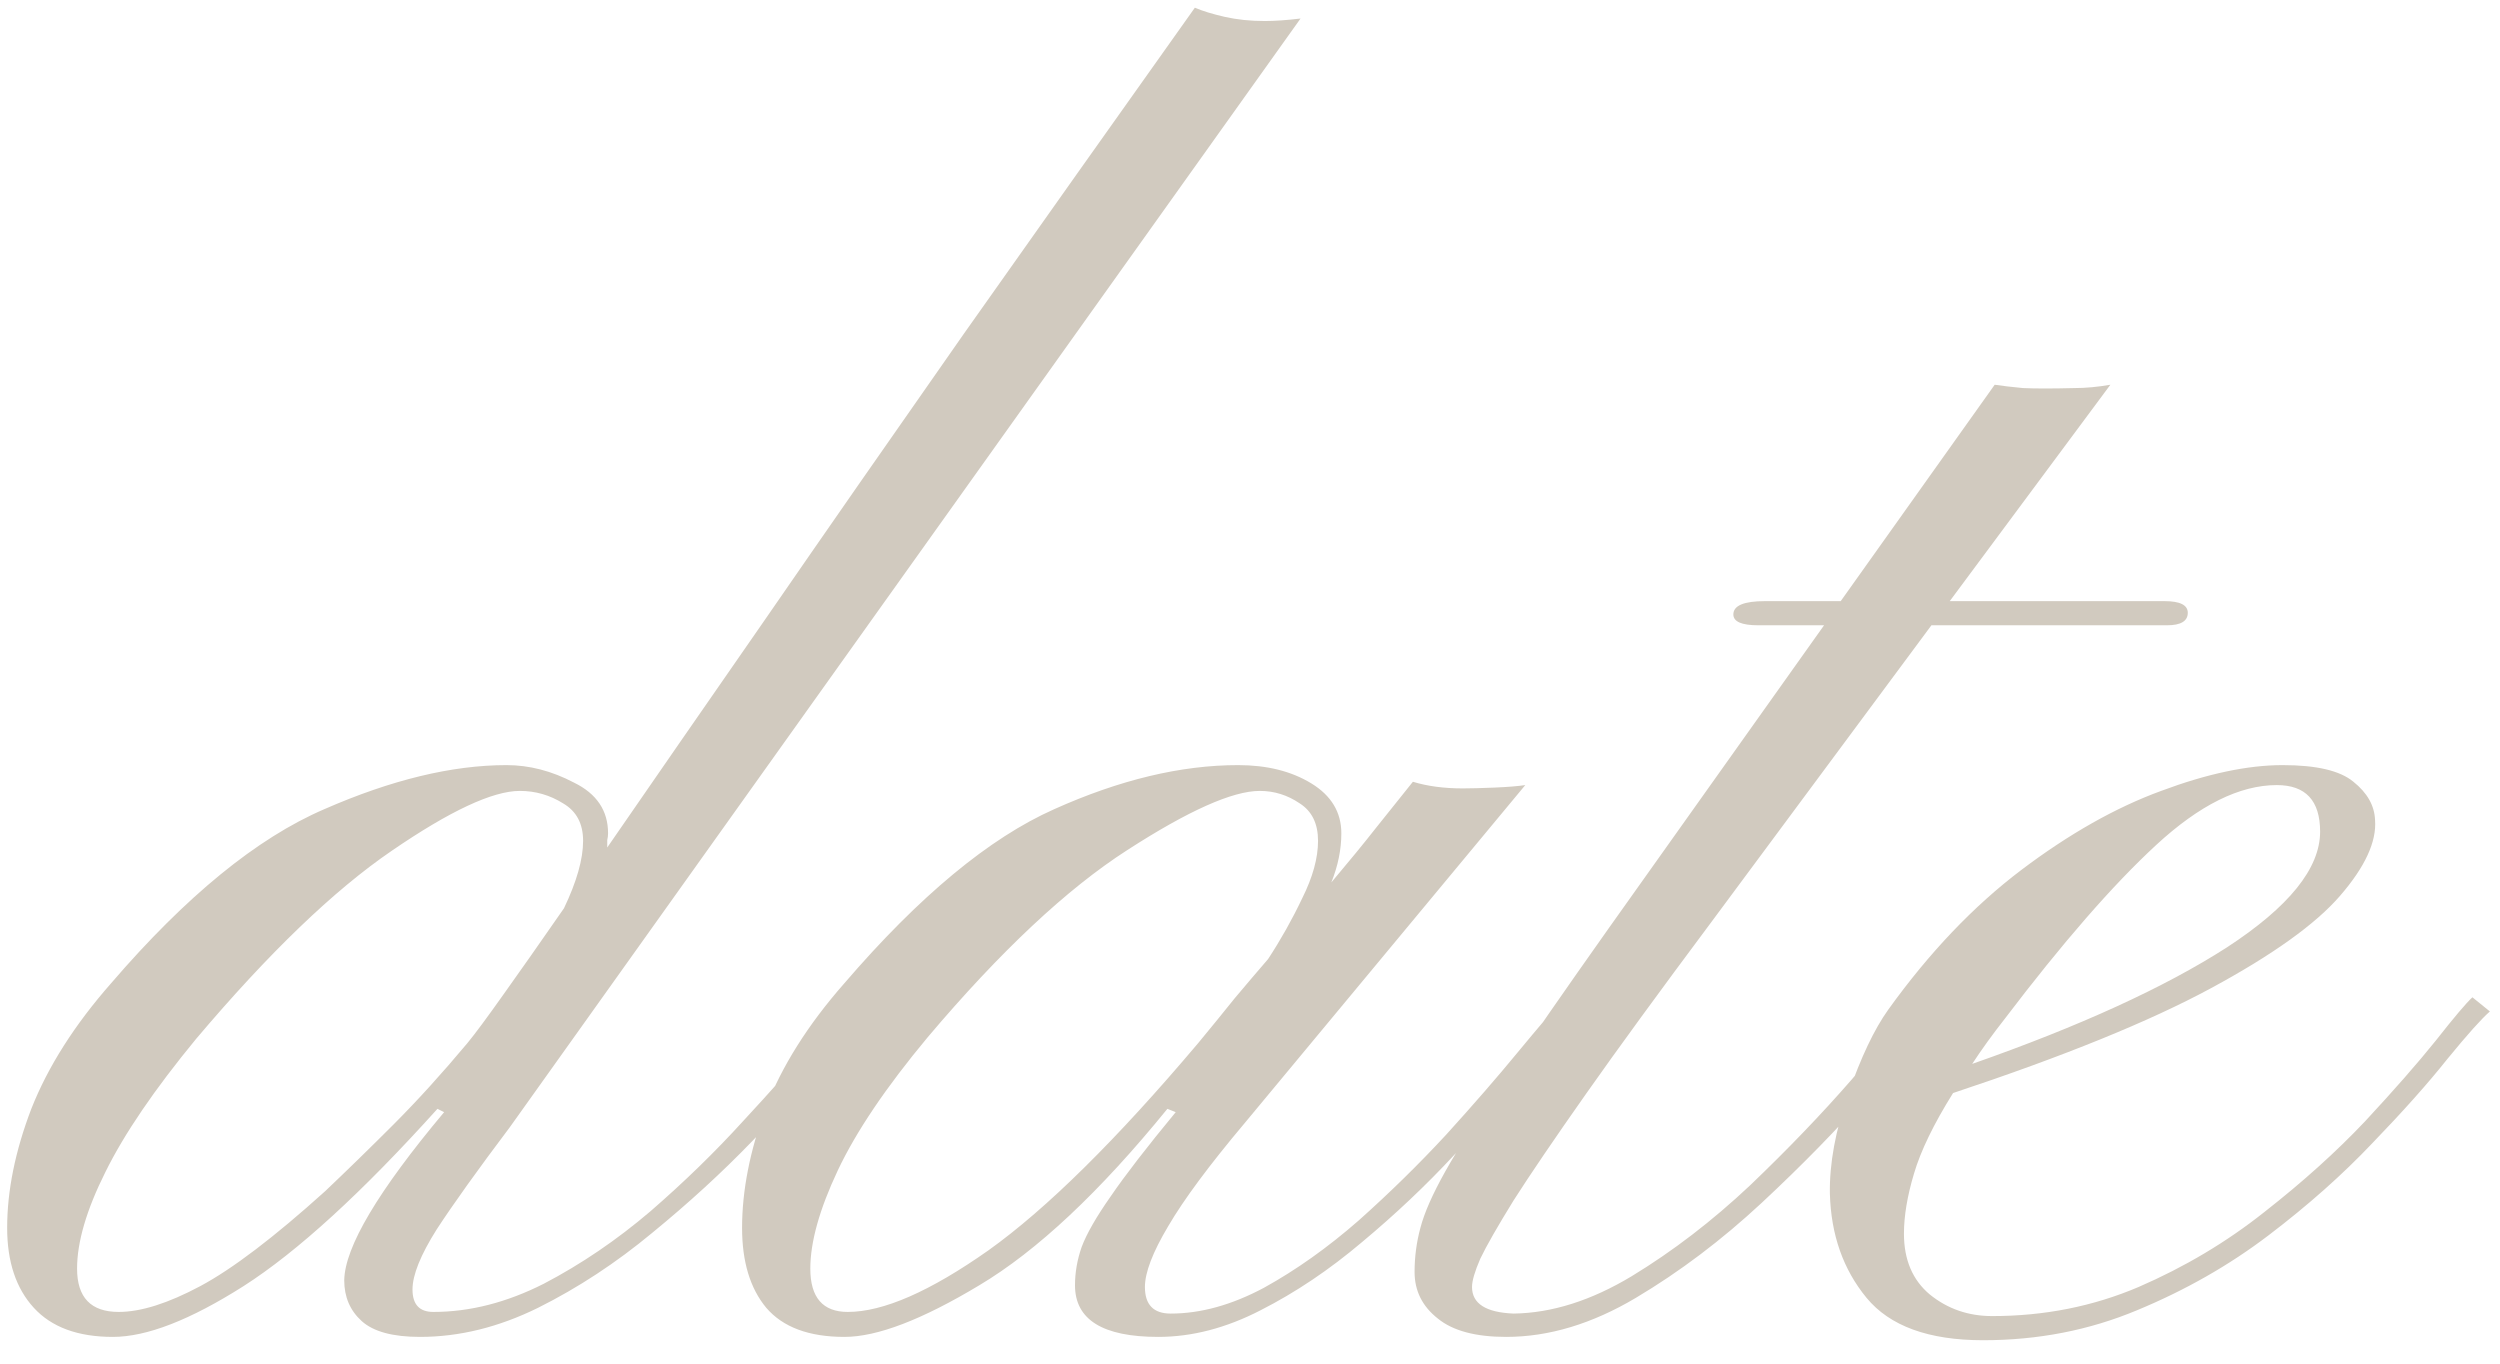 <?xml version="1.0" encoding="UTF-8"?> <svg xmlns="http://www.w3.org/2000/svg" width="88" height="48" viewBox="0 0 88 48" fill="none"> <path d="M3.973 47.059C2.742 47.059 1.814 46.717 1.189 46.033C0.564 45.35 0.252 44.412 0.252 43.221C0.252 41.912 0.535 40.516 1.102 39.031C1.688 37.547 2.625 36.072 3.914 34.607C6.551 31.541 9.051 29.5 11.414 28.484C13.777 27.449 15.916 26.932 17.83 26.932C18.631 26.932 19.422 27.137 20.203 27.547C21.004 27.938 21.404 28.533 21.404 29.334C21.404 29.412 21.395 29.49 21.375 29.568C21.375 29.646 21.375 29.734 21.375 29.832C22.938 27.566 24.783 24.9 26.912 21.834C29.041 18.748 31.385 15.379 33.943 11.727C36.522 8.074 39.227 4.256 42.059 0.271C42.332 0.389 42.684 0.496 43.113 0.594C43.543 0.691 44.012 0.74 44.52 0.74C44.871 0.74 45.291 0.711 45.779 0.652L17.947 39.676C16.814 41.18 15.955 42.381 15.369 43.279C14.803 44.178 14.52 44.881 14.52 45.389C14.52 45.916 14.764 46.18 15.252 46.18C16.541 46.18 17.84 45.848 19.148 45.184C20.457 44.5 21.707 43.65 22.898 42.635C24.09 41.6 25.174 40.545 26.15 39.471C27.146 38.397 27.977 37.459 28.641 36.658C29.305 35.838 29.744 35.32 29.959 35.105L30.604 35.603C30.35 35.857 29.861 36.404 29.139 37.244C28.436 38.084 27.547 39.06 26.473 40.174C25.418 41.268 24.246 42.342 22.957 43.397C21.688 44.451 20.35 45.33 18.943 46.033C17.557 46.717 16.17 47.059 14.783 47.059C13.826 47.059 13.143 46.873 12.732 46.502C12.322 46.131 12.117 45.652 12.117 45.066C12.137 43.895 13.309 41.922 15.633 39.148L15.398 39.031C12.742 41.98 10.467 44.06 8.572 45.272C6.697 46.463 5.164 47.059 3.973 47.059ZM4.178 46.18C4.959 46.18 5.916 45.877 7.049 45.272C8.182 44.666 9.646 43.553 11.443 41.932C12.205 41.209 13.006 40.428 13.846 39.588C14.685 38.748 15.555 37.791 16.453 36.717C16.727 36.385 17.146 35.818 17.713 35.018C18.299 34.197 19.012 33.182 19.852 31.971C20.301 31.033 20.525 30.242 20.525 29.598C20.525 28.992 20.291 28.553 19.822 28.279C19.354 27.986 18.846 27.84 18.299 27.84C17.342 27.84 15.838 28.543 13.787 29.949C11.756 31.336 9.461 33.543 6.902 36.57C5.438 38.348 4.373 39.91 3.709 41.258C3.045 42.586 2.713 43.719 2.713 44.656C2.713 45.672 3.201 46.18 4.178 46.18ZM29.725 47.059C28.475 47.059 27.557 46.717 26.971 46.033C26.404 45.35 26.121 44.412 26.121 43.221C26.121 41.912 26.395 40.516 26.941 39.031C27.508 37.547 28.436 36.072 29.725 34.607C32.361 31.541 34.822 29.5 37.107 28.484C39.412 27.449 41.57 26.932 43.582 26.932C44.598 26.932 45.457 27.146 46.16 27.576C46.863 28.006 47.215 28.592 47.215 29.334C47.215 29.9 47.098 30.477 46.863 31.062C47.488 30.32 48.016 29.676 48.445 29.129C48.895 28.562 49.324 28.025 49.734 27.518C50.242 27.674 50.828 27.752 51.492 27.752C51.766 27.752 52.137 27.742 52.605 27.723C53.074 27.703 53.435 27.674 53.69 27.635L43.816 39.529C42.566 41.014 41.668 42.225 41.121 43.162C40.574 44.08 40.301 44.793 40.301 45.301C40.301 45.926 40.603 46.238 41.209 46.238C42.264 46.238 43.357 45.935 44.49 45.33C45.623 44.705 46.736 43.914 47.83 42.957C48.924 41.98 49.949 40.975 50.906 39.94C51.863 38.885 52.703 37.918 53.426 37.039C54.168 36.141 54.734 35.477 55.125 35.047L55.711 35.545C55.281 36.033 54.676 36.736 53.895 37.654C53.113 38.572 52.215 39.568 51.199 40.643C50.203 41.717 49.119 42.742 47.947 43.719C46.795 44.695 45.603 45.496 44.373 46.121C43.162 46.746 41.961 47.059 40.77 47.059C38.816 47.059 37.84 46.453 37.84 45.242C37.84 44.793 37.918 44.344 38.074 43.895C38.25 43.426 38.592 42.83 39.1 42.107C39.607 41.365 40.369 40.379 41.385 39.148L41.092 39.031C38.709 41.961 36.502 44.031 34.471 45.242C32.459 46.453 30.877 47.059 29.725 47.059ZM29.842 46.18C31.092 46.18 32.742 45.457 34.793 44.012C36.844 42.547 39.305 40.115 42.176 36.717C42.645 36.15 43.074 35.623 43.465 35.135C43.875 34.647 44.266 34.188 44.637 33.758C45.086 33.074 45.486 32.361 45.838 31.619C46.209 30.877 46.395 30.203 46.395 29.598C46.395 28.992 46.18 28.553 45.75 28.279C45.32 27.986 44.852 27.84 44.344 27.84C43.387 27.84 41.834 28.533 39.685 29.92C37.557 31.287 35.213 33.484 32.654 36.512C31.189 38.27 30.135 39.832 29.49 41.199C28.846 42.566 28.523 43.719 28.523 44.656C28.523 45.672 28.963 46.18 29.842 46.18ZM53.016 47.059C51.941 47.059 51.141 46.844 50.613 46.414C50.066 45.984 49.793 45.438 49.793 44.773C49.793 44.246 49.861 43.728 49.998 43.221C50.135 42.693 50.428 42.029 50.877 41.228C51.326 40.428 52.01 39.353 52.928 38.006C53.846 36.639 55.086 34.852 56.648 32.645L64.207 22.01H61.893C61.307 22.01 61.014 21.883 61.014 21.629C61.014 21.316 61.385 21.16 62.127 21.16H64.793L70.213 13.543C70.467 13.582 70.799 13.621 71.209 13.66C71.639 13.68 72.244 13.68 73.025 13.66C73.416 13.66 73.836 13.621 74.285 13.543L68.631 21.16H76.189C76.736 21.16 77.01 21.297 77.01 21.57C77.01 21.863 76.766 22.01 76.277 22.01H67.986L60.252 32.44C58.416 34.9 56.941 36.922 55.828 38.504C54.715 40.086 53.865 41.336 53.279 42.254C52.713 43.172 52.322 43.855 52.107 44.305C51.912 44.754 51.815 45.086 51.815 45.301C51.815 45.887 52.303 46.199 53.279 46.238C54.627 46.219 56.014 45.779 57.44 44.92C58.885 44.041 60.272 42.977 61.6 41.727C62.928 40.457 64.119 39.217 65.174 38.006C66.228 36.775 67.049 35.809 67.635 35.105L68.279 35.603C67.713 36.268 66.883 37.225 65.789 38.475C64.695 39.725 63.435 41.014 62.01 42.342C60.603 43.65 59.129 44.764 57.586 45.682C56.043 46.6 54.52 47.059 53.016 47.059ZM69.803 47.176C67.889 47.176 66.522 46.678 65.701 45.682C64.881 44.685 64.451 43.465 64.412 42.02C64.393 40.965 64.607 39.793 65.057 38.504C65.506 37.215 65.975 36.228 66.463 35.545C67.908 33.533 69.471 31.893 71.15 30.623C72.83 29.354 74.471 28.426 76.072 27.84C77.693 27.234 79.119 26.932 80.35 26.932C81.541 26.932 82.371 27.127 82.84 27.518C83.328 27.908 83.582 28.357 83.602 28.865C83.66 29.627 83.25 30.516 82.371 31.531C81.512 32.527 79.998 33.611 77.83 34.783C75.662 35.955 72.635 37.185 68.748 38.475C68.064 39.568 67.606 40.516 67.371 41.316C67.137 42.098 67.019 42.801 67.019 43.426C67.019 44.344 67.322 45.057 67.928 45.565C68.553 46.072 69.285 46.326 70.125 46.326C71.961 46.326 73.68 45.984 75.281 45.301C76.902 44.598 78.377 43.719 79.705 42.664C81.053 41.609 82.234 40.545 83.25 39.471C84.266 38.377 85.096 37.43 85.74 36.629C86.385 35.809 86.814 35.301 87.029 35.105L87.644 35.603C87.352 35.857 86.853 36.414 86.15 37.273C85.467 38.133 84.588 39.119 83.514 40.232C82.459 41.346 81.238 42.43 79.852 43.484C78.465 44.539 76.922 45.418 75.223 46.121C73.543 46.824 71.736 47.176 69.803 47.176ZM69.422 37.449C73.211 36.121 76.199 34.754 78.387 33.348C80.574 31.922 81.668 30.564 81.668 29.275C81.668 28.182 81.16 27.635 80.144 27.635C78.836 27.635 77.42 28.338 75.897 29.744C74.373 31.15 72.596 33.191 70.564 35.867C70.135 36.414 69.754 36.941 69.422 37.449Z" fill="#D1CABF"></path> </svg> 
